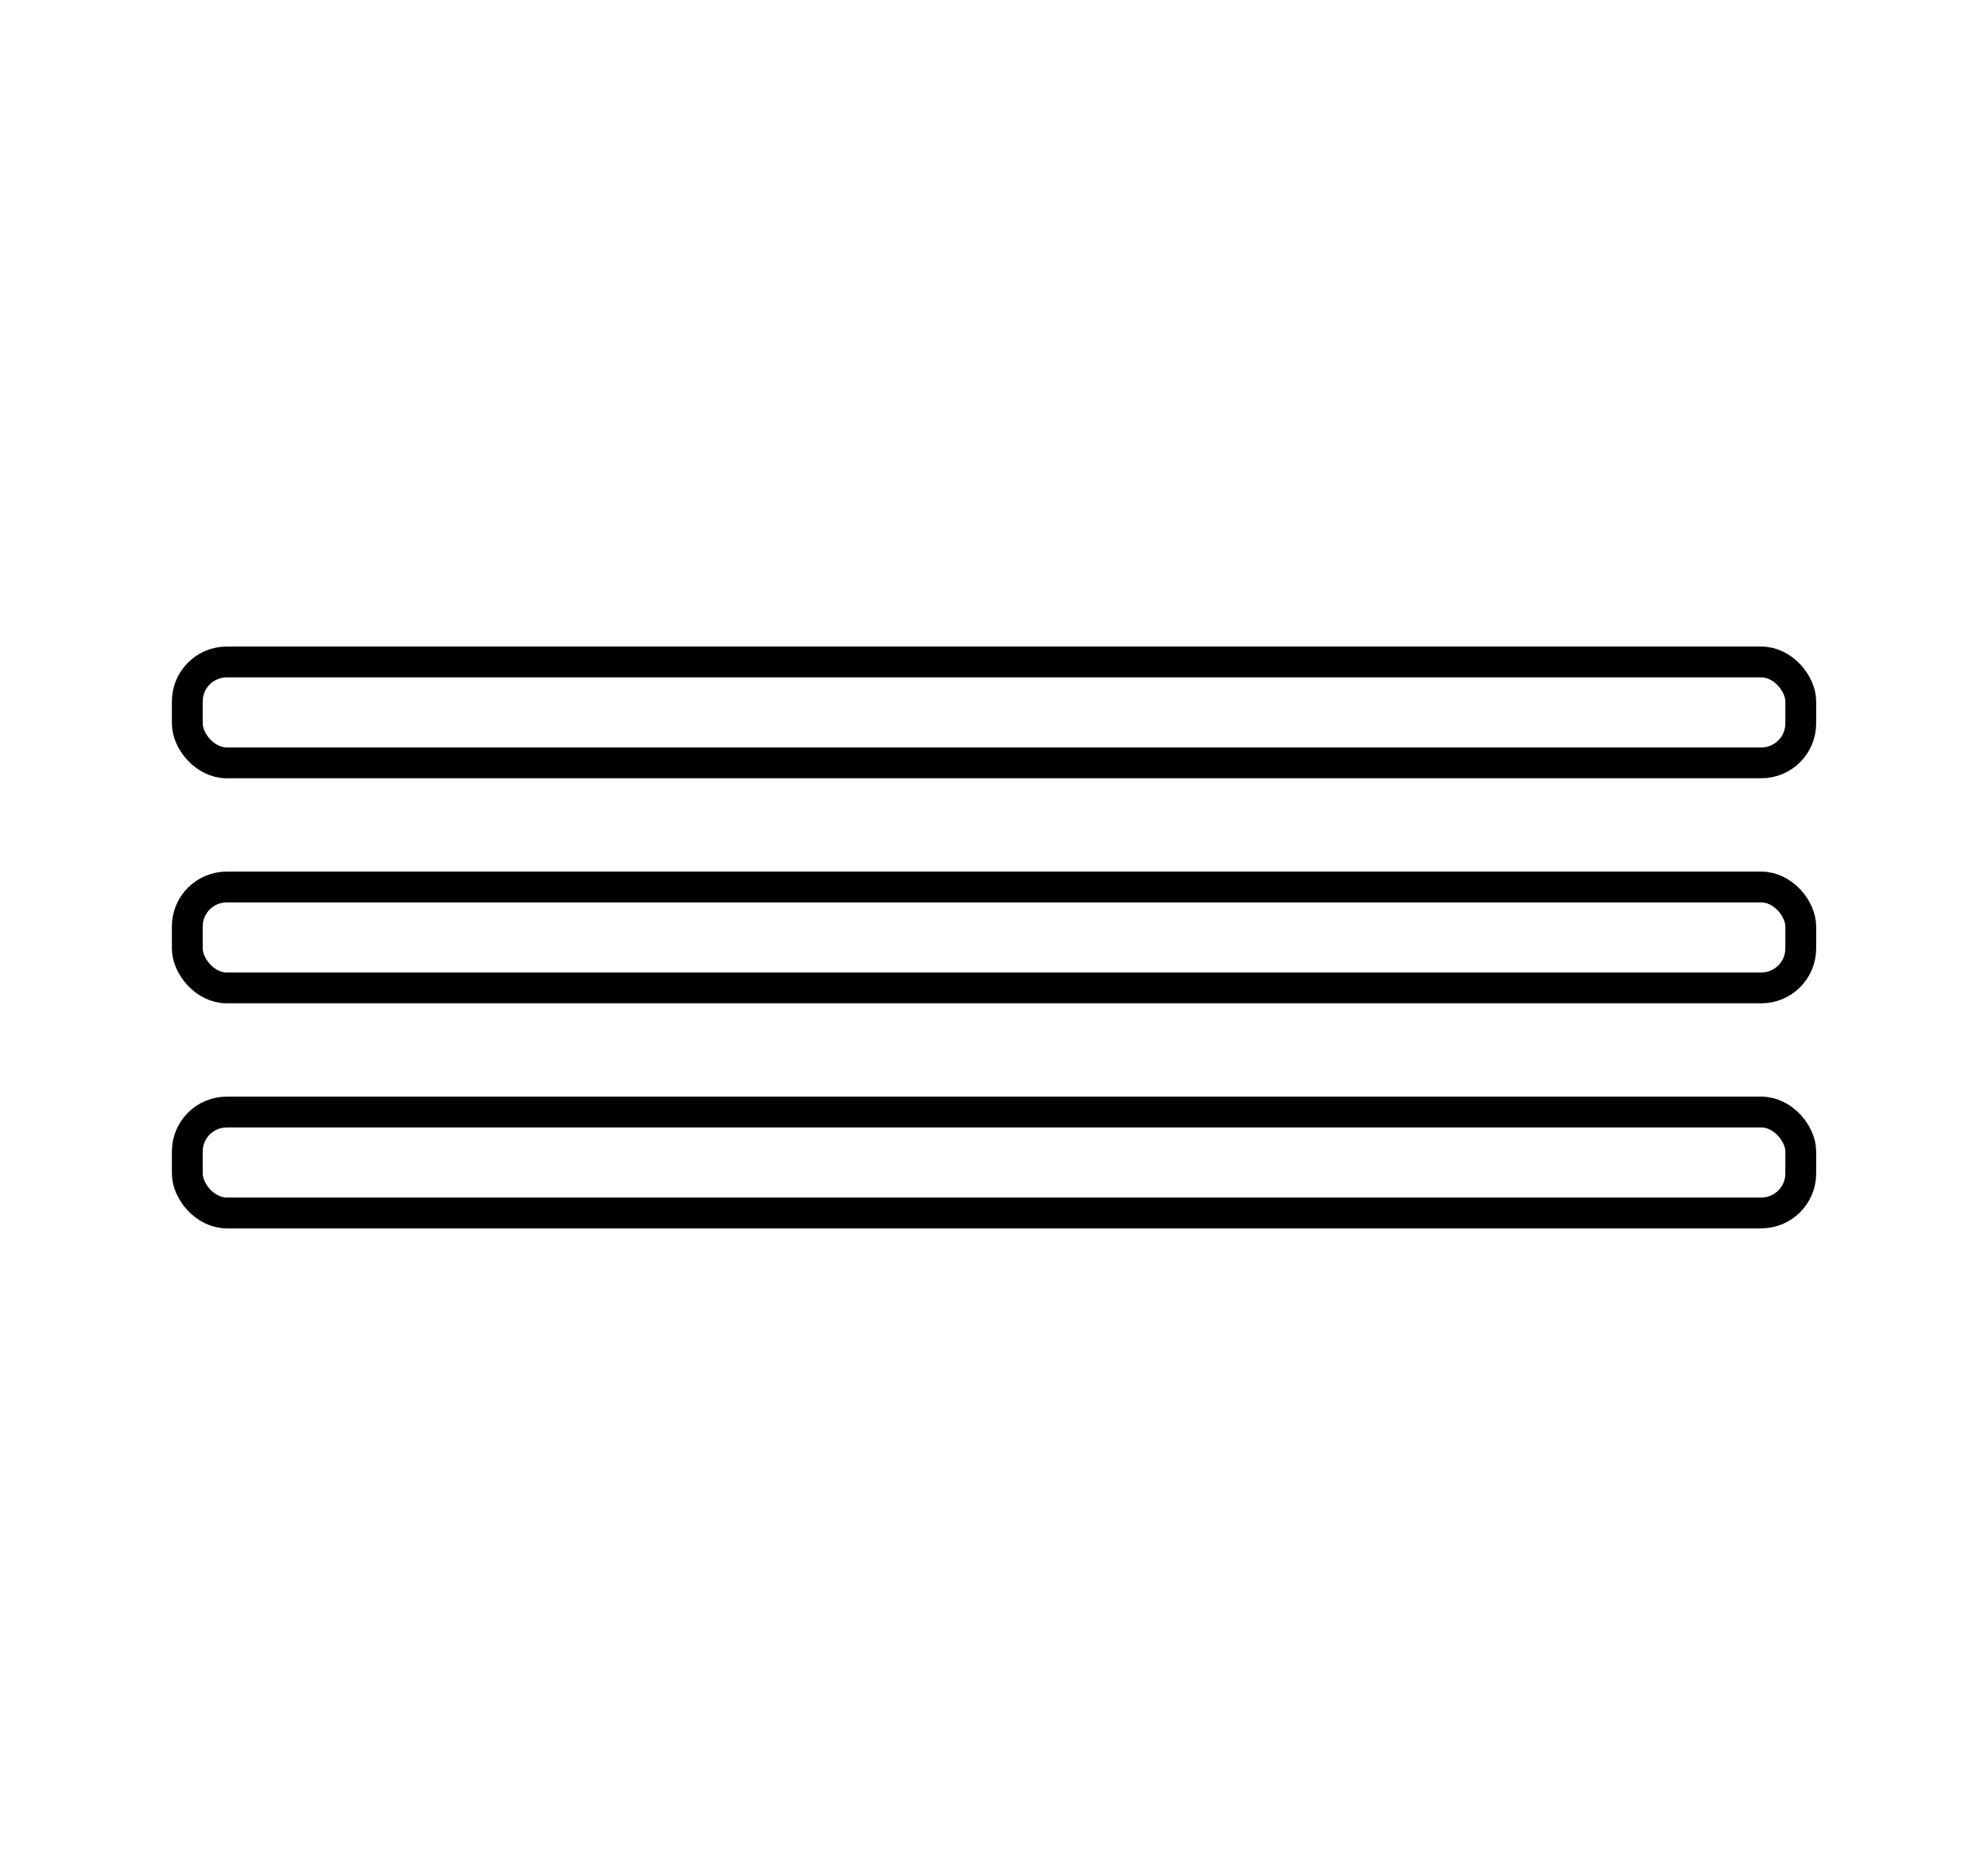 <svg id="Layer_1" data-name="Layer 1" xmlns="http://www.w3.org/2000/svg" viewBox="0 0 387 365"><defs><style>.cls-1{fill:none;stroke:#000;stroke-linecap:round;stroke-linejoin:round;stroke-width:6px;}</style></defs><rect class="cls-1" x="36.46" y="128.87" width="314.09" height="19.64" rx="7.68"/><rect class="cls-1" x="36.46" y="172.68" width="314.09" height="19.64" rx="7.68"/><rect class="cls-1" x="36.46" y="216.49" width="314.09" height="19.64" rx="7.68"/></svg>